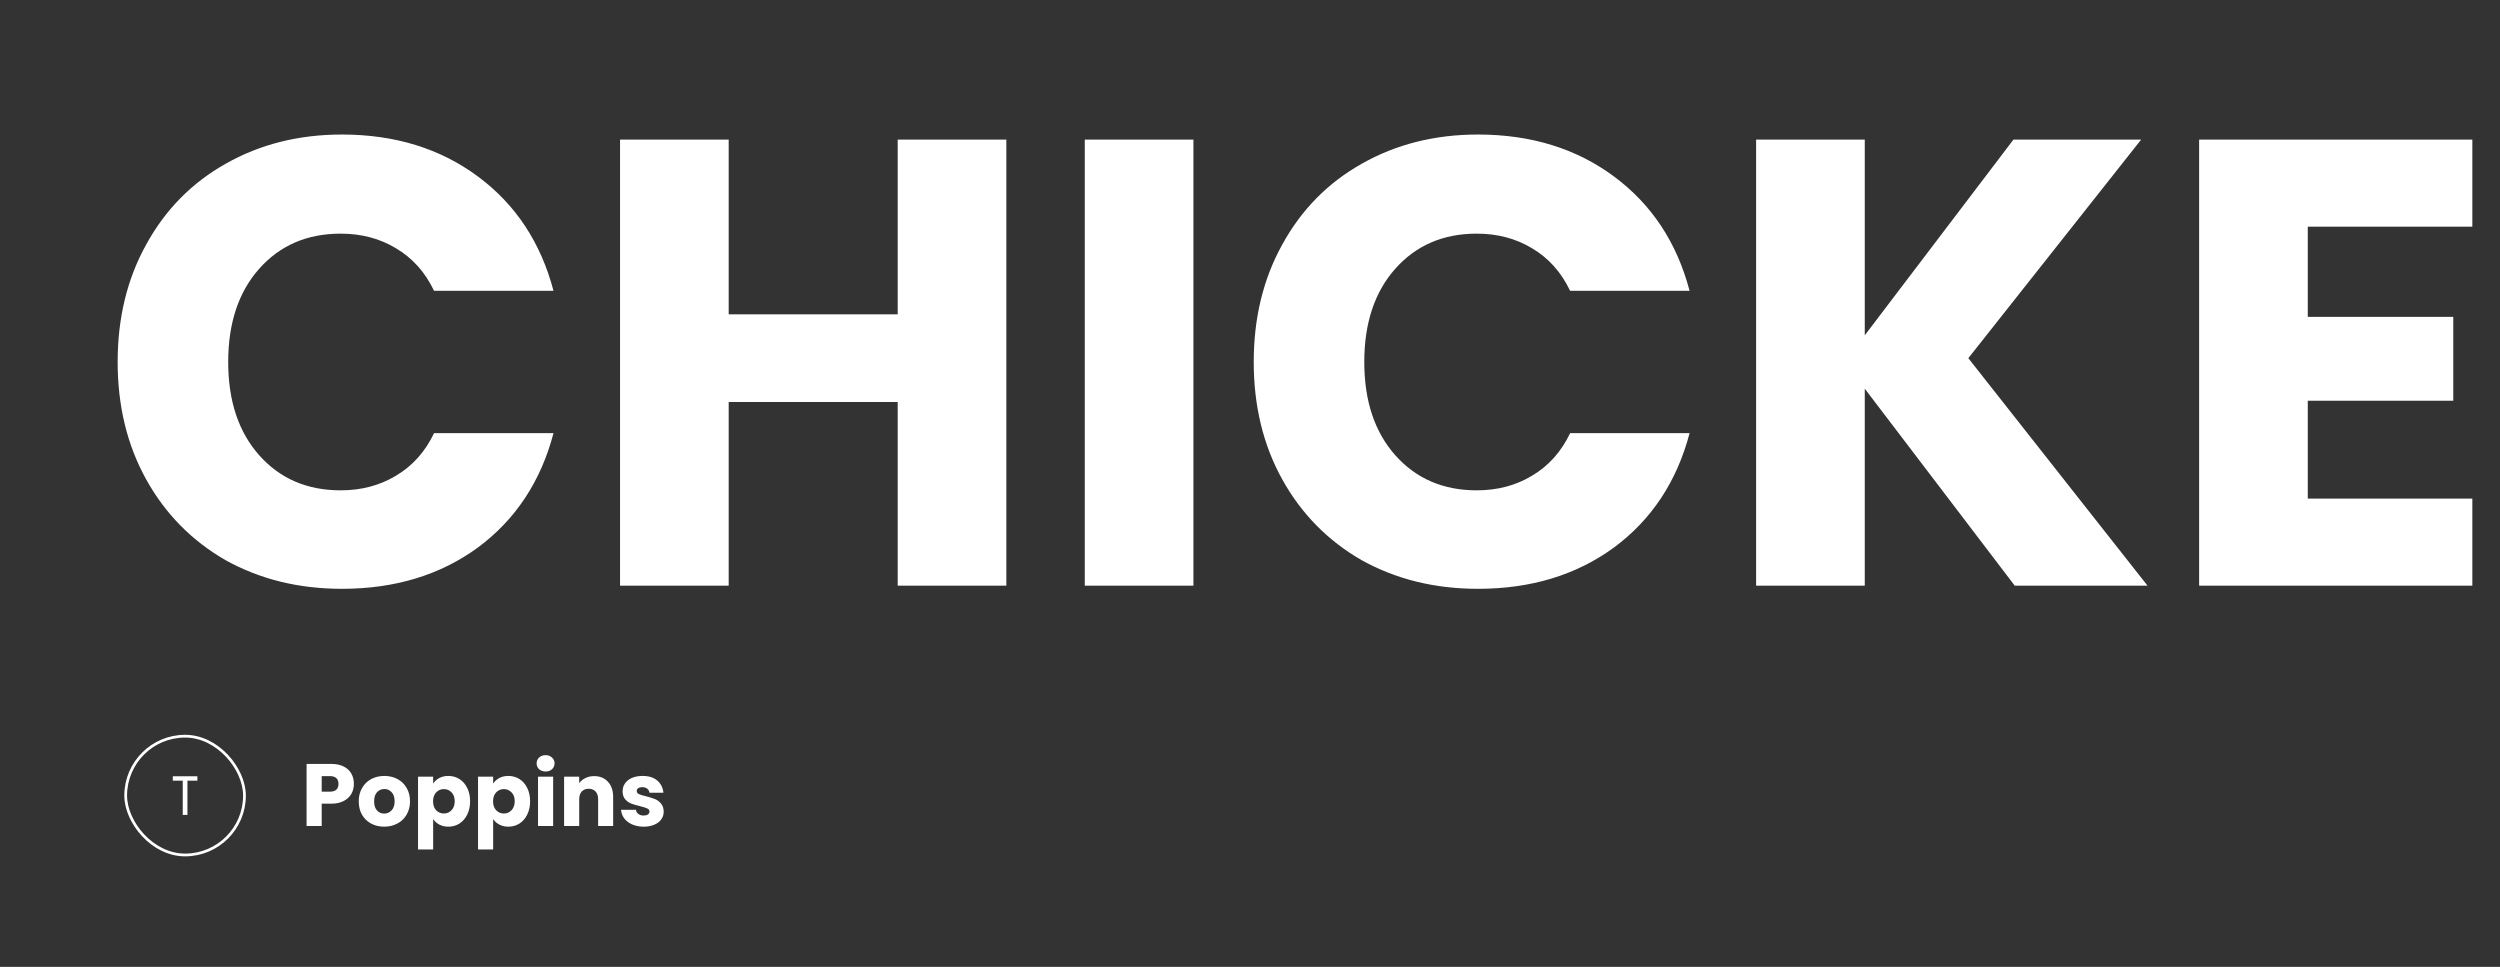 <svg width="905" height="350" viewBox="0 0 905 350" fill="none" xmlns="http://www.w3.org/2000/svg">
<rect x="0" y="0" width="905" height="350" fill="#333333" stroke="none"/>
<g clip-path="url(#clip0_5386_13)">
<path d="M128.104 283.768C128.104 285.069 127.805 286.264 127.208 287.352C126.611 288.419 125.693 289.283 124.456 289.944C123.219 290.605 121.683 290.936 119.848 290.936H116.456V299H110.984V276.536H119.848C121.64 276.536 123.155 276.845 124.392 277.464C125.629 278.083 126.557 278.936 127.176 280.024C127.795 281.112 128.104 282.36 128.104 283.768ZM119.432 286.584C120.477 286.584 121.256 286.339 121.768 285.848C122.28 285.357 122.536 284.664 122.536 283.768C122.536 282.872 122.28 282.179 121.768 281.688C121.256 281.197 120.477 280.952 119.432 280.952H116.456V286.584H119.432ZM139.081 299.256C137.331 299.256 135.753 298.883 134.345 298.136C132.958 297.389 131.859 296.323 131.049 294.936C130.259 293.549 129.865 291.928 129.865 290.072C129.865 288.237 130.27 286.627 131.081 285.24C131.891 283.832 133.001 282.755 134.409 282.008C135.817 281.261 137.395 280.888 139.145 280.888C140.894 280.888 142.473 281.261 143.881 282.008C145.289 282.755 146.398 283.832 147.209 285.24C148.019 286.627 148.425 288.237 148.425 290.072C148.425 291.907 148.009 293.528 147.177 294.936C146.366 296.323 145.246 297.389 143.817 298.136C142.409 298.883 140.83 299.256 139.081 299.256ZM139.081 294.52C140.126 294.52 141.011 294.136 141.737 293.368C142.483 292.6 142.857 291.501 142.857 290.072C142.857 288.643 142.494 287.544 141.769 286.776C141.065 286.008 140.19 285.624 139.145 285.624C138.078 285.624 137.193 286.008 136.489 286.776C135.785 287.523 135.433 288.621 135.433 290.072C135.433 291.501 135.774 292.6 136.457 293.368C137.161 294.136 138.035 294.52 139.081 294.52ZM156.8 283.672C157.333 282.84 158.069 282.168 159.008 281.656C159.946 281.144 161.045 280.888 162.304 280.888C163.776 280.888 165.109 281.261 166.304 282.008C167.498 282.755 168.437 283.821 169.12 285.208C169.824 286.595 170.176 288.205 170.176 290.04C170.176 291.875 169.824 293.496 169.12 294.904C168.437 296.291 167.498 297.368 166.304 298.136C165.109 298.883 163.776 299.256 162.304 299.256C161.066 299.256 159.968 299 159.008 298.488C158.069 297.976 157.333 297.315 156.8 296.504V307.512H151.328V281.144H156.8V283.672ZM164.608 290.04C164.608 288.675 164.224 287.608 163.456 286.84C162.709 286.051 161.781 285.656 160.672 285.656C159.584 285.656 158.656 286.051 157.888 286.84C157.141 287.629 156.768 288.707 156.768 290.072C156.768 291.437 157.141 292.515 157.888 293.304C158.656 294.093 159.584 294.488 160.672 294.488C161.76 294.488 162.688 294.093 163.456 293.304C164.224 292.493 164.608 291.405 164.608 290.04ZM178.519 283.672C179.052 282.84 179.788 282.168 180.727 281.656C181.665 281.144 182.764 280.888 184.023 280.888C185.495 280.888 186.828 281.261 188.023 282.008C189.217 282.755 190.156 283.821 190.839 285.208C191.543 286.595 191.895 288.205 191.895 290.04C191.895 291.875 191.543 293.496 190.839 294.904C190.156 296.291 189.217 297.368 188.023 298.136C186.828 298.883 185.495 299.256 184.023 299.256C182.785 299.256 181.687 299 180.727 298.488C179.788 297.976 179.052 297.315 178.519 296.504V307.512H173.047V281.144H178.519V283.672ZM186.327 290.04C186.327 288.675 185.943 287.608 185.175 286.84C184.428 286.051 183.5 285.656 182.391 285.656C181.303 285.656 180.375 286.051 179.607 286.84C178.86 287.629 178.487 288.707 178.487 290.072C178.487 291.437 178.86 292.515 179.607 293.304C180.375 294.093 181.303 294.488 182.391 294.488C183.479 294.488 184.407 294.093 185.175 293.304C185.943 292.493 186.327 291.405 186.327 290.04ZM197.517 279.288C196.557 279.288 195.768 279.011 195.149 278.456C194.552 277.88 194.253 277.176 194.253 276.344C194.253 275.491 194.552 274.787 195.149 274.232C195.768 273.656 196.557 273.368 197.517 273.368C198.456 273.368 199.224 273.656 199.821 274.232C200.44 274.787 200.749 275.491 200.749 276.344C200.749 277.176 200.44 277.88 199.821 278.456C199.224 279.011 198.456 279.288 197.517 279.288ZM200.237 281.144V299H194.765V281.144H200.237ZM215.083 280.952C217.173 280.952 218.837 281.635 220.075 283C221.333 284.344 221.963 286.2 221.963 288.568V299H216.523V289.304C216.523 288.109 216.213 287.181 215.595 286.52C214.976 285.859 214.144 285.528 213.099 285.528C212.053 285.528 211.221 285.859 210.603 286.52C209.984 287.181 209.675 288.109 209.675 289.304V299H204.203V281.144H209.675V283.512C210.229 282.723 210.976 282.104 211.915 281.656C212.853 281.187 213.909 280.952 215.083 280.952ZM233.029 299.256C231.472 299.256 230.085 298.989 228.869 298.456C227.653 297.923 226.693 297.197 225.989 296.28C225.285 295.341 224.891 294.296 224.805 293.144H230.213C230.277 293.763 230.565 294.264 231.077 294.648C231.589 295.032 232.219 295.224 232.965 295.224C233.648 295.224 234.171 295.096 234.533 294.84C234.917 294.563 235.109 294.211 235.109 293.784C235.109 293.272 234.843 292.899 234.309 292.664C233.776 292.408 232.912 292.131 231.717 291.832C230.437 291.533 229.371 291.224 228.517 290.904C227.664 290.563 226.928 290.04 226.309 289.336C225.691 288.611 225.381 287.64 225.381 286.424C225.381 285.4 225.659 284.472 226.213 283.64C226.789 282.787 227.621 282.115 228.709 281.624C229.819 281.133 231.131 280.888 232.645 280.888C234.885 280.888 236.645 281.443 237.925 282.552C239.227 283.661 239.973 285.133 240.165 286.968H235.109C235.024 286.349 234.747 285.859 234.277 285.496C233.829 285.133 233.232 284.952 232.485 284.952C231.845 284.952 231.355 285.08 231.013 285.336C230.672 285.571 230.501 285.901 230.501 286.328C230.501 286.84 230.768 287.224 231.301 287.48C231.856 287.736 232.709 287.992 233.861 288.248C235.184 288.589 236.261 288.931 237.093 289.272C237.925 289.592 238.651 290.125 239.269 290.872C239.909 291.597 240.24 292.579 240.261 293.816C240.261 294.861 239.963 295.8 239.365 296.632C238.789 297.443 237.947 298.083 236.837 298.552C235.749 299.021 234.48 299.256 233.029 299.256Z" fill="white"/>
<rect x="45.5" y="266.5" width="43" height="43" rx="21.5" stroke="white"/>
<path d="M62.552 281H71.452V282.6H67.852V295H66.152V282.6H62.552V281Z" fill="white"/>
<path d="M42.59 131.04C42.59 115.093 46.04 100.91 52.94 88.49C59.84 75.917 69.423 66.18 81.69 59.28C94.11 52.227 108.14 48.7 123.78 48.7C142.947 48.7 159.353 53.76 173 63.88C186.647 74 195.77 87.8 200.37 105.28H157.13C153.91 98.533 149.31 93.397 143.33 89.87C137.503 86.343 130.833 84.58 123.32 84.58C111.207 84.58 101.393 88.797 93.88 97.23C86.367 105.663 82.61 116.933 82.61 131.04C82.61 145.147 86.367 156.417 93.88 164.85C101.393 173.283 111.207 177.5 123.32 177.5C130.833 177.5 137.503 175.737 143.33 172.21C149.31 168.683 153.91 163.547 157.13 156.8H200.37C195.77 174.28 186.647 188.08 173 198.2C159.353 208.167 142.947 213.15 123.78 213.15C108.14 213.15 94.11 209.7 81.69 202.8C69.423 195.747 59.84 186.01 52.94 173.59C46.04 161.17 42.59 146.987 42.59 131.04ZM364.295 50.54V212H324.965V145.53H263.785V212H224.455V50.54H263.785V113.79H324.965V50.54H364.295ZM432.018 50.54V212H392.688V50.54H432.018ZM453.85 131.04C453.85 115.093 457.3 100.91 464.2 88.49C471.1 75.917 480.683 66.18 492.95 59.28C505.37 52.227 519.4 48.7 535.04 48.7C554.206 48.7 570.613 53.76 584.26 63.88C597.906 74 607.03 87.8 611.63 105.28H568.39C565.17 98.533 560.57 93.397 554.59 89.87C548.763 86.343 542.093 84.58 534.58 84.58C522.466 84.58 512.653 88.797 505.14 97.23C497.626 105.663 493.87 116.933 493.87 131.04C493.87 145.147 497.626 156.417 505.14 164.85C512.653 173.283 522.466 177.5 534.58 177.5C542.093 177.5 548.763 175.737 554.59 172.21C560.57 168.683 565.17 163.547 568.39 156.8H611.63C607.03 174.28 597.906 188.08 584.26 198.2C570.613 208.167 554.206 213.15 535.04 213.15C519.4 213.15 505.37 209.7 492.95 202.8C480.683 195.747 471.1 186.01 464.2 173.59C457.3 161.17 453.85 146.987 453.85 131.04ZM729.325 212L675.045 140.7V212H635.715V50.54H675.045V121.38L728.865 50.54H775.095L712.535 129.66L777.395 212H729.325ZM835.416 82.05V114.71H888.086V145.07H835.416V180.49H894.986V212H796.086V50.54H894.986V82.05H835.416ZM1064.96 212H1025.63L959.85 112.41V212H920.52V50.54H959.85L1025.63 150.59V50.54H1064.96V212ZM1111.87 213.84C1104.97 213.84 1099.3 211.847 1094.85 207.86C1090.56 203.72 1088.41 198.66 1088.41 192.68C1088.41 186.547 1090.56 181.41 1094.85 177.27C1099.3 173.13 1104.97 171.06 1111.87 171.06C1118.62 171.06 1124.14 173.13 1128.43 177.27C1132.88 181.41 1135.1 186.547 1135.1 192.68C1135.1 198.66 1132.88 203.72 1128.43 207.86C1124.14 211.847 1118.62 213.84 1111.87 213.84ZM1265.56 101.6C1262.65 96.233 1258.43 92.17 1252.91 89.41C1247.54 86.497 1241.18 85.04 1233.82 85.04C1221.09 85.04 1210.9 89.257 1203.23 97.69C1195.56 105.97 1191.73 117.087 1191.73 131.04C1191.73 145.913 1195.72 157.567 1203.69 166C1211.82 174.28 1222.93 178.42 1237.04 178.42C1246.7 178.42 1254.83 175.967 1261.42 171.06C1268.17 166.153 1273.07 159.1 1276.14 149.9H1226.23V120.92H1311.79V157.49C1308.88 167.303 1303.89 176.427 1296.84 184.86C1289.94 193.293 1281.12 200.117 1270.39 205.33C1259.66 210.543 1247.54 213.15 1234.05 213.15C1218.1 213.15 1203.84 209.7 1191.27 202.8C1178.85 195.747 1169.11 186.01 1162.06 173.59C1155.16 161.17 1151.71 146.987 1151.71 131.04C1151.71 115.093 1155.16 100.91 1162.06 88.49C1169.11 75.917 1178.85 66.18 1191.27 59.28C1203.69 52.227 1217.87 48.7 1233.82 48.7C1253.14 48.7 1269.39 53.377 1282.58 62.73C1295.92 72.083 1304.74 85.04 1309.03 101.6H1265.56ZM1440.76 101.6C1437.84 96.233 1433.63 92.17 1428.11 89.41C1422.74 86.497 1416.38 85.04 1409.02 85.04C1396.29 85.04 1386.09 89.257 1378.43 97.69C1370.76 105.97 1366.93 117.087 1366.93 131.04C1366.93 145.913 1370.91 157.567 1378.89 166C1387.01 174.28 1398.13 178.42 1412.24 178.42C1421.9 178.42 1430.02 175.967 1436.62 171.06C1443.36 166.153 1448.27 159.1 1451.34 149.9H1401.43V120.92H1486.99V157.49C1484.07 167.303 1479.09 176.427 1472.04 184.86C1465.14 193.293 1456.32 200.117 1445.59 205.33C1434.85 210.543 1422.74 213.15 1409.25 213.15C1393.3 213.15 1379.04 209.7 1366.47 202.8C1354.05 195.747 1344.31 186.01 1337.26 173.59C1330.36 161.17 1326.91 146.987 1326.91 131.04C1326.91 115.093 1330.36 100.91 1337.26 88.49C1344.31 75.917 1354.05 66.18 1366.47 59.28C1378.89 52.227 1393.07 48.7 1409.02 48.7C1428.34 48.7 1444.59 53.377 1457.78 62.73C1471.12 72.083 1479.93 85.04 1484.23 101.6H1440.76ZM1550.84 131.04C1550.84 115.093 1554.29 100.91 1561.19 88.49C1568.09 75.917 1577.68 66.18 1589.94 59.28C1602.36 52.227 1616.39 48.7 1632.03 48.7C1651.2 48.7 1667.61 53.76 1681.25 63.88C1694.9 74 1704.02 87.8 1708.62 105.28H1665.38C1662.16 98.533 1657.56 93.397 1651.58 89.87C1645.76 86.343 1639.09 84.58 1631.57 84.58C1619.46 84.58 1609.65 88.797 1602.13 97.23C1594.62 105.663 1590.86 116.933 1590.86 131.04C1590.86 145.147 1594.62 156.417 1602.13 164.85C1609.65 173.283 1619.46 177.5 1631.57 177.5C1639.09 177.5 1645.76 175.737 1651.58 172.21C1657.56 168.683 1662.16 163.547 1665.38 156.8H1708.62C1704.02 174.28 1694.9 188.08 1681.25 198.2C1667.61 208.167 1651.2 213.15 1632.03 213.15C1616.39 213.15 1602.36 209.7 1589.94 202.8C1577.68 195.747 1568.09 186.01 1561.19 173.59C1554.29 161.17 1550.84 146.987 1550.84 131.04ZM1771.35 50.54V147.14C1771.35 156.8 1773.72 164.237 1778.48 169.45C1783.23 174.663 1790.21 177.27 1799.41 177.27C1808.61 177.27 1815.66 174.663 1820.57 169.45C1825.47 164.237 1827.93 156.8 1827.93 147.14V50.54H1867.26V146.91C1867.26 161.323 1864.19 173.513 1858.06 183.48C1851.92 193.447 1843.64 200.96 1833.22 206.02C1822.94 211.08 1811.44 213.61 1798.72 213.61C1785.99 213.61 1774.57 211.157 1764.45 206.25C1754.48 201.19 1746.58 193.677 1740.76 183.71C1734.93 173.59 1732.02 161.323 1732.02 146.91V50.54H1771.35ZM2017.93 102.52C2017.93 111.873 2015.78 120.46 2011.49 128.28C2007.19 135.947 2000.6 142.157 1991.71 146.91C1982.81 151.663 1971.77 154.04 1958.59 154.04H1934.21V212H1894.88V50.54H1958.59C1971.47 50.54 1982.35 52.763 1991.25 57.21C2000.14 61.657 2006.81 67.79 2011.26 75.61C2015.7 83.43 2017.93 92.4 2017.93 102.52ZM1955.6 122.76C1963.11 122.76 1968.71 120.997 1972.39 117.47C1976.07 113.943 1977.91 108.96 1977.91 102.52C1977.91 96.08 1976.07 91.097 1972.39 87.57C1968.71 84.043 1963.11 82.28 1955.6 82.28H1934.21V122.76H1955.6Z" fill="white"/>
</g>
<defs>
<clipPath id="clip0_5386_13">
<rect width="905" height="350" rx="10" transform="matrix(-1 0 0 1 905 0)" fill="white"/>
</clipPath>
</defs>
</svg>
